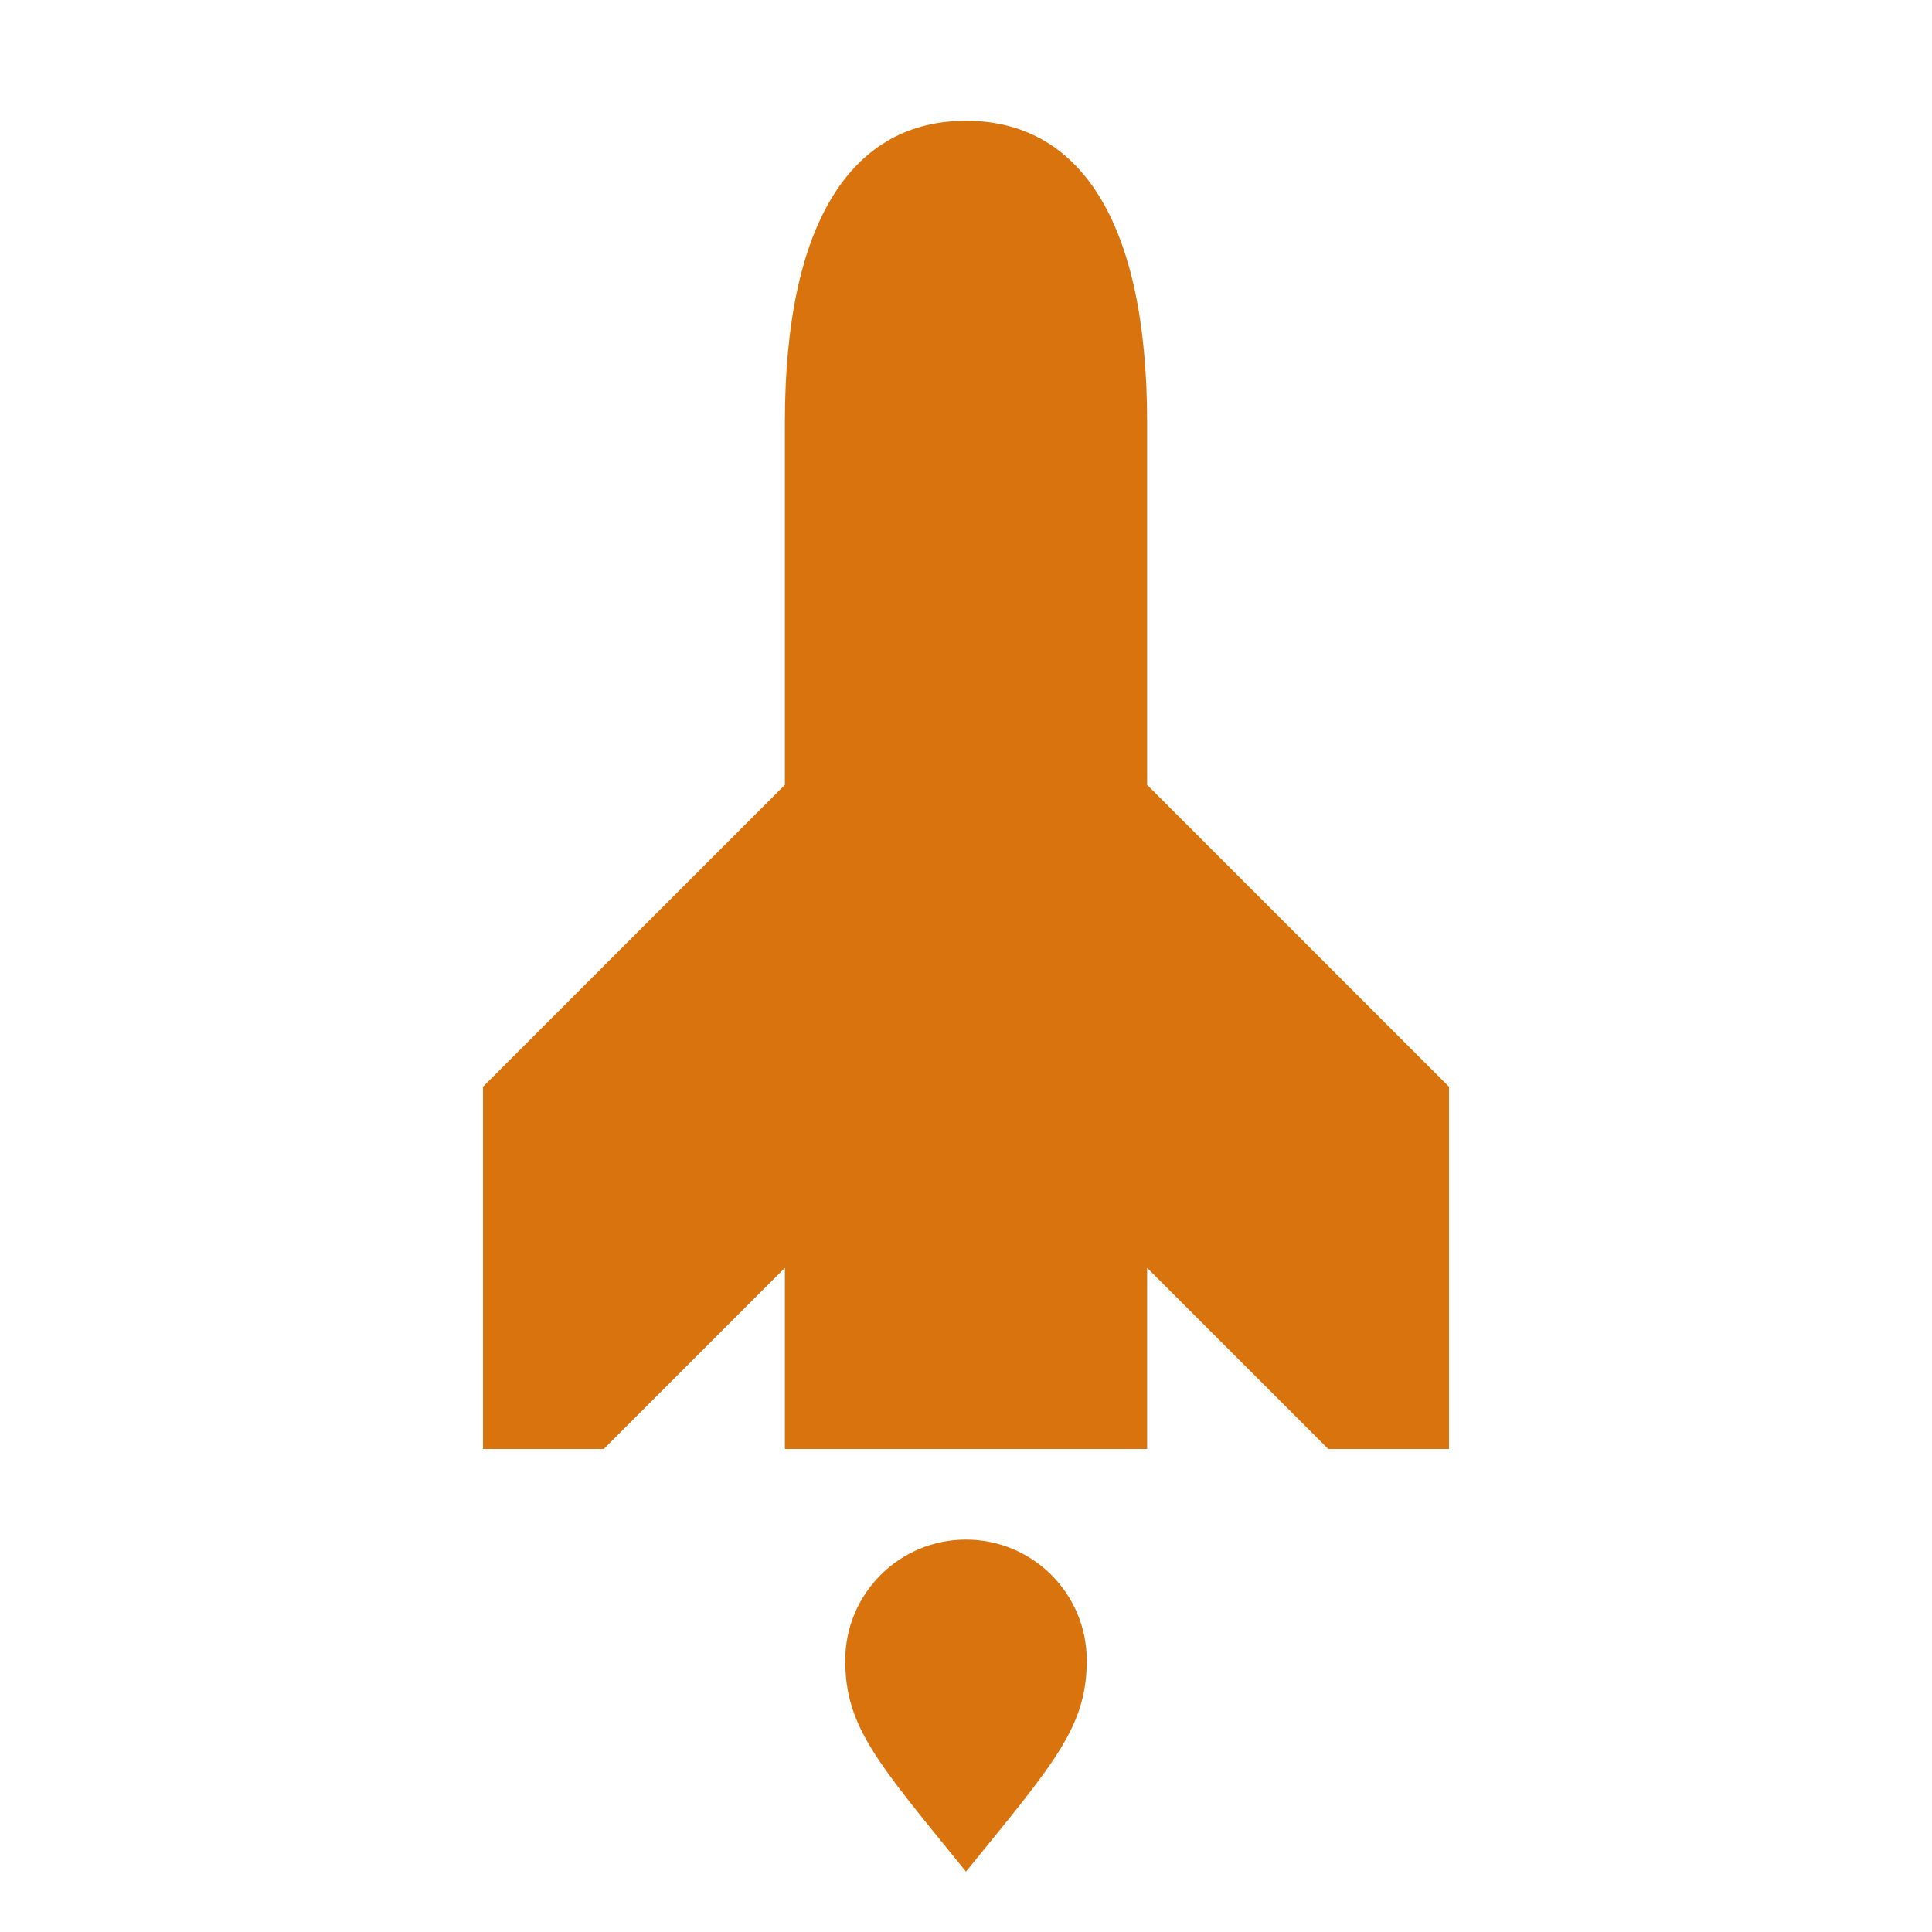 <svg xmlns="http://www.w3.org/2000/svg" viewBox="0 0 20 20" fill="#d9730d"><path d="M15 11.25V15h-1.25l-1.875-1.875V15h-3.75v-1.875L6.25 15H5v-3.75l3.125-3.125v-3.75c0-2.119.719-3.125 1.875-3.125s1.875 1.006 1.875 3.125v3.75zm-5 4.688c-.69 0-1.25.559-1.25 1.25 0 .69.331 1.056 1.25 2.187.919-1.131 1.25-1.497 1.25-2.187 0-.691-.56-1.25-1.25-1.25" fill="#d9730d"></path></svg>